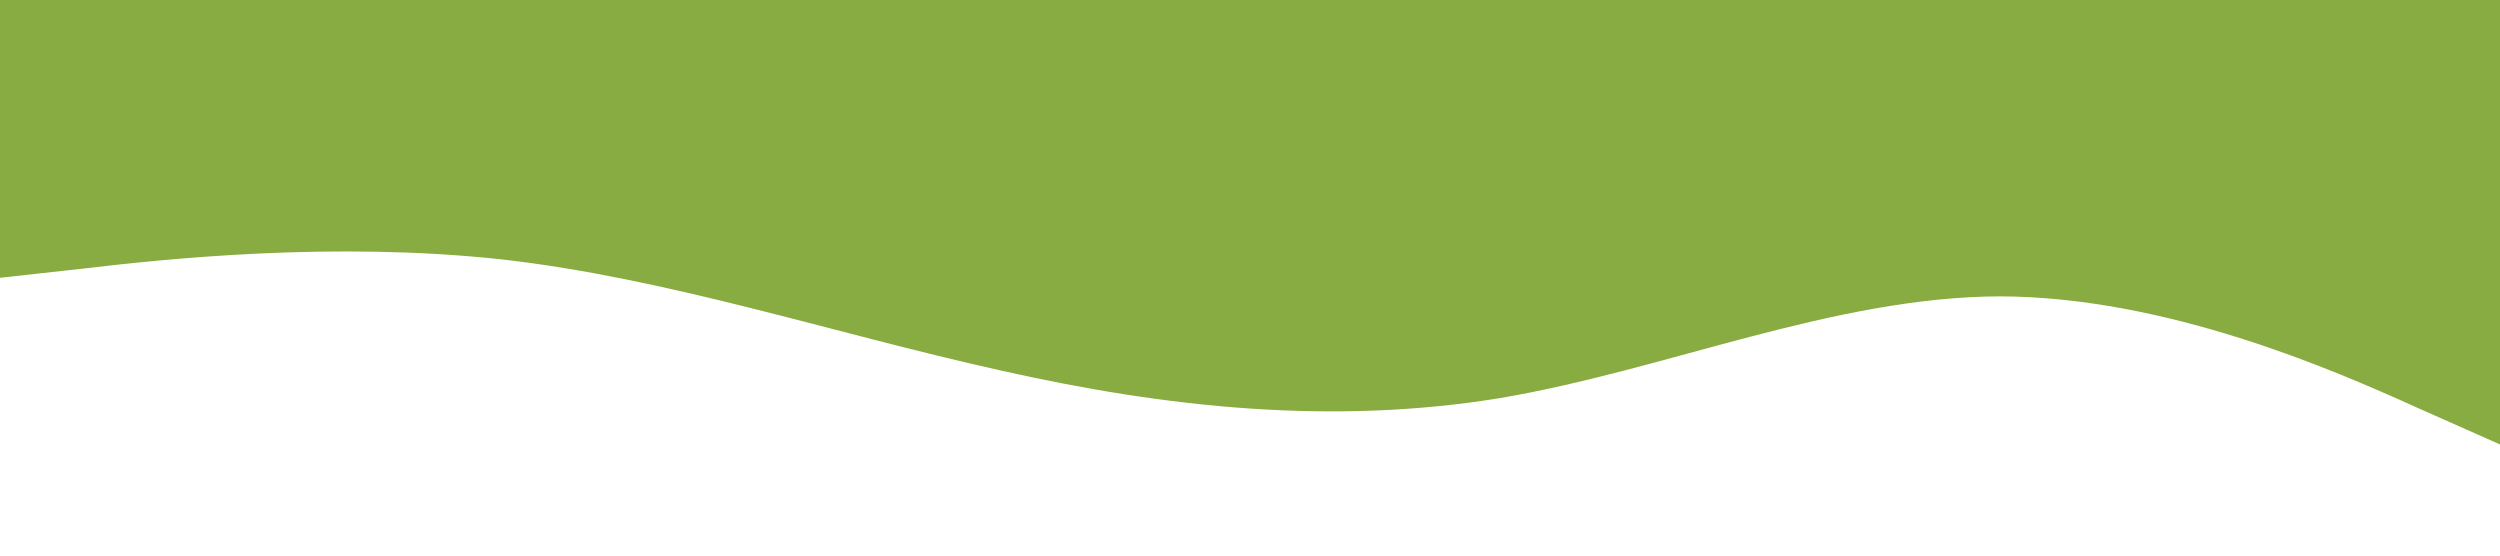 <?xml version="1.0" encoding="UTF-8" standalone="no"?> <svg xmlns="http://www.w3.org/2000/svg" viewBox="0 0 1440 320"><path fill="#88AB42" fill-opacity="1" d="M0,160L48,154.7C96,149,192,139,288,149.3C384,160,480,192,576,213.3C672,235,768,245,864,229.3C960,213,1056,171,1152,170.7C1248,171,1344,213,1392,234.7L1440,256L1440,0L1392,0C1344,0,1248,0,1152,0C1056,0,960,0,864,0C768,0,672,0,576,0C480,0,384,0,288,0C192,0,96,0,48,0L0,0Z"></path></svg> 